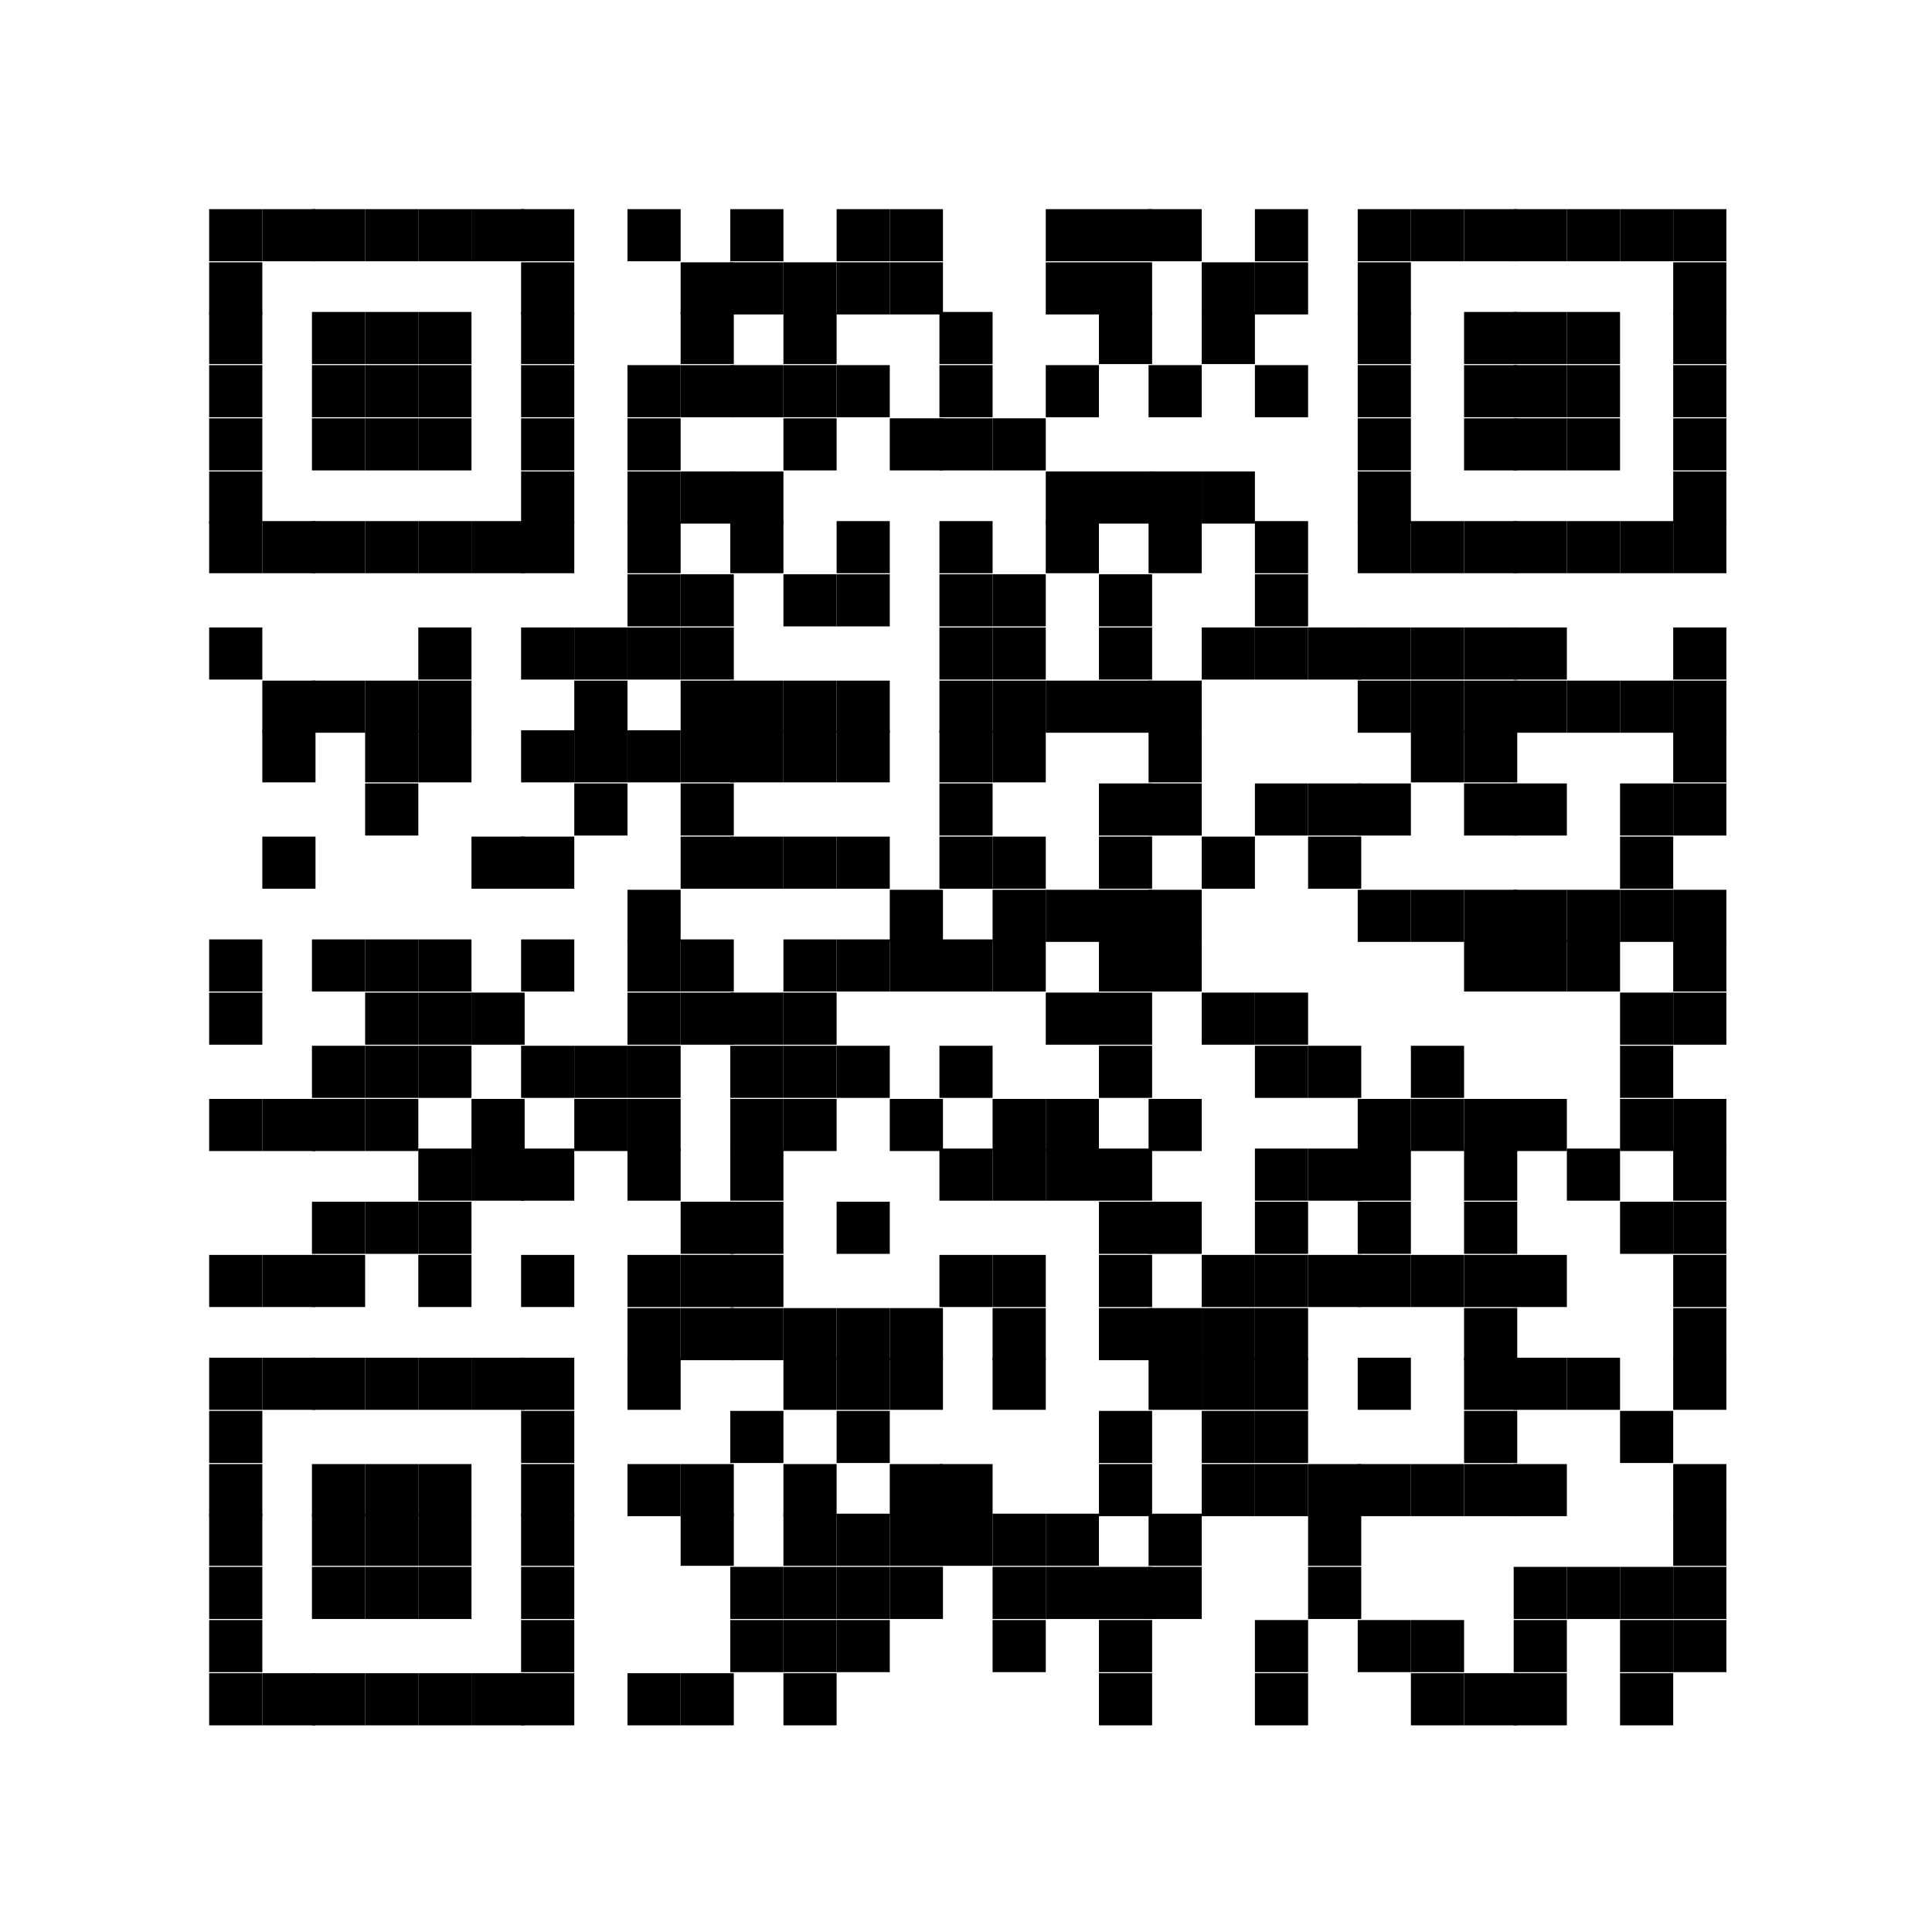 <svg id="レイヤー_1" data-name="レイヤー 1" xmlns="http://www.w3.org/2000/svg" width="19.2mm" height="19.2mm" viewBox="0 0 54.5 54.5"><defs><style>.cls-1{fill:none;}</style></defs><rect class="cls-1" width="54.5" height="54.54"/><rect x="5.9" y="5.9" width="1.5" height="1.47"/><rect x="7.4" y="5.9" width="1.5" height="1.47"/><rect x="8.8" y="5.9" width="1.5" height="1.47"/><rect x="10.3" y="5.9" width="1.5" height="1.47"/><rect x="11.8" y="5.9" width="1.5" height="1.47"/><rect x="13.3" y="5.9" width="1.5" height="1.47"/><rect x="14.7" y="5.9" width="1.5" height="1.47"/><rect x="17.7" y="5.9" width="1.5" height="1.47"/><rect x="20.6" y="5.9" width="1.5" height="1.47"/><rect x="23.6" y="5.9" width="1.5" height="1.47"/><rect x="25.1" y="5.9" width="1.5" height="1.47"/><rect x="29.5" y="5.9" width="1.5" height="1.47"/><rect x="31" y="5.9" width="1.5" height="1.47"/><rect x="32.4" y="5.9" width="1.5" height="1.47"/><rect x="35.4" y="5.9" width="1.5" height="1.47"/><rect x="38.3" y="5.9" width="1.5" height="1.47"/><rect x="39.8" y="5.9" width="1.5" height="1.47"/><rect x="41.3" y="5.9" width="1.5" height="1.47"/><rect x="42.7" y="5.9" width="1.5" height="1.47"/><rect x="44.2" y="5.9" width="1.5" height="1.47"/><rect x="45.7" y="5.9" width="1.5" height="1.47"/><rect x="47.2" y="5.9" width="1.5" height="1.47"/><rect x="5.9" y="7.4" width="1.5" height="1.47"/><rect x="14.7" y="7.4" width="1.5" height="1.47"/><rect x="19.2" y="7.4" width="1.5" height="1.47"/><rect x="20.6" y="7.4" width="1.5" height="1.47"/><rect x="22.1" y="7.4" width="1.5" height="1.47"/><rect x="23.6" y="7.4" width="1.5" height="1.47"/><rect x="25.1" y="7.4" width="1.5" height="1.47"/><rect x="29.5" y="7.4" width="1.5" height="1.47"/><rect x="31" y="7.4" width="1.5" height="1.47"/><rect x="33.9" y="7.4" width="1.5" height="1.47"/><rect x="35.4" y="7.4" width="1.5" height="1.47"/><rect x="38.3" y="7.4" width="1.5" height="1.47"/><rect x="47.2" y="7.4" width="1.5" height="1.47"/><rect x="5.9" y="8.8" width="1.5" height="1.47"/><rect x="8.8" y="8.8" width="1.5" height="1.47"/><rect x="10.3" y="8.8" width="1.5" height="1.47"/><rect x="11.8" y="8.8" width="1.5" height="1.47"/><rect x="14.7" y="8.8" width="1.5" height="1.47"/><rect x="19.2" y="8.8" width="1.5" height="1.47"/><rect x="22.1" y="8.8" width="1.5" height="1.47"/><rect x="26.5" y="8.8" width="1.5" height="1.47"/><rect x="31" y="8.8" width="1.5" height="1.47"/><rect x="33.9" y="8.8" width="1.5" height="1.47"/><rect x="38.3" y="8.8" width="1.5" height="1.47"/><rect x="41.3" y="8.8" width="1.5" height="1.47"/><rect x="42.7" y="8.8" width="1.5" height="1.47"/><rect x="44.2" y="8.8" width="1.5" height="1.47"/><rect x="47.2" y="8.8" width="1.5" height="1.47"/><rect x="5.9" y="10.3" width="1.5" height="1.47"/><rect x="8.8" y="10.3" width="1.5" height="1.47"/><rect x="10.3" y="10.3" width="1.5" height="1.47"/><rect x="11.8" y="10.3" width="1.5" height="1.47"/><rect x="14.7" y="10.3" width="1.5" height="1.47"/><rect x="17.7" y="10.3" width="1.5" height="1.47"/><rect x="19.2" y="10.3" width="1.5" height="1.47"/><rect x="20.6" y="10.3" width="1.5" height="1.47"/><rect x="22.1" y="10.3" width="1.5" height="1.47"/><rect x="23.6" y="10.3" width="1.5" height="1.47"/><rect x="26.5" y="10.3" width="1.5" height="1.47"/><rect x="29.5" y="10.3" width="1.5" height="1.47"/><rect x="32.4" y="10.3" width="1.5" height="1.47"/><rect x="35.4" y="10.3" width="1.5" height="1.47"/><rect x="38.3" y="10.3" width="1.5" height="1.47"/><rect x="41.3" y="10.3" width="1.5" height="1.47"/><rect x="42.7" y="10.3" width="1.5" height="1.47"/><rect x="44.2" y="10.3" width="1.5" height="1.47"/><rect x="47.2" y="10.3" width="1.5" height="1.47"/><rect x="5.9" y="11.8" width="1.5" height="1.47"/><rect x="8.8" y="11.8" width="1.5" height="1.47"/><rect x="10.3" y="11.8" width="1.5" height="1.47"/><rect x="11.8" y="11.8" width="1.5" height="1.47"/><rect x="14.7" y="11.8" width="1.5" height="1.47"/><rect x="17.7" y="11.8" width="1.5" height="1.47"/><rect x="22.1" y="11.8" width="1.5" height="1.47"/><rect x="25.1" y="11.8" width="1.5" height="1.47"/><rect x="26.5" y="11.8" width="1.5" height="1.47"/><rect x="28" y="11.8" width="1.5" height="1.47"/><rect x="38.3" y="11.8" width="1.5" height="1.47"/><rect x="41.3" y="11.8" width="1.5" height="1.47"/><rect x="42.7" y="11.8" width="1.5" height="1.47"/><rect x="44.2" y="11.8" width="1.5" height="1.47"/><rect x="47.2" y="11.8" width="1.5" height="1.47"/><rect x="5.9" y="13.3" width="1.5" height="1.47"/><rect x="14.7" y="13.3" width="1.5" height="1.47"/><rect x="17.7" y="13.3" width="1.5" height="1.47"/><rect x="19.2" y="13.3" width="1.5" height="1.47"/><rect x="20.6" y="13.3" width="1.5" height="1.47"/><rect x="29.5" y="13.3" width="1.5" height="1.47"/><rect x="31" y="13.3" width="1.5" height="1.47"/><rect x="32.4" y="13.3" width="1.5" height="1.47"/><rect x="33.9" y="13.3" width="1.5" height="1.47"/><rect x="38.3" y="13.3" width="1.5" height="1.47"/><rect x="47.2" y="13.3" width="1.5" height="1.47"/><rect x="5.9" y="14.7" width="1.5" height="1.47"/><rect x="7.4" y="14.7" width="1.5" height="1.47"/><rect x="8.8" y="14.7" width="1.5" height="1.47"/><rect x="10.3" y="14.7" width="1.5" height="1.47"/><rect x="11.8" y="14.7" width="1.5" height="1.47"/><rect x="13.3" y="14.7" width="1.5" height="1.47"/><rect x="14.7" y="14.7" width="1.5" height="1.47"/><rect x="17.7" y="14.7" width="1.5" height="1.47"/><rect x="20.6" y="14.7" width="1.5" height="1.47"/><rect x="23.6" y="14.7" width="1.5" height="1.47"/><rect x="26.5" y="14.7" width="1.5" height="1.47"/><rect x="29.5" y="14.7" width="1.5" height="1.47"/><rect x="32.4" y="14.7" width="1.5" height="1.47"/><rect x="35.4" y="14.7" width="1.5" height="1.47"/><rect x="38.3" y="14.7" width="1.5" height="1.47"/><rect x="39.8" y="14.7" width="1.5" height="1.47"/><rect x="41.3" y="14.7" width="1.5" height="1.47"/><rect x="42.7" y="14.7" width="1.5" height="1.47"/><rect x="44.2" y="14.7" width="1.5" height="1.47"/><rect x="45.7" y="14.7" width="1.5" height="1.47"/><rect x="47.2" y="14.7" width="1.5" height="1.47"/><rect x="17.7" y="16.2" width="1.5" height="1.47"/><rect x="19.2" y="16.2" width="1.5" height="1.47"/><rect x="22.1" y="16.2" width="1.5" height="1.47"/><rect x="23.6" y="16.2" width="1.5" height="1.47"/><rect x="26.5" y="16.2" width="1.5" height="1.47"/><rect x="28" y="16.2" width="1.5" height="1.47"/><rect x="31" y="16.2" width="1.5" height="1.47"/><rect x="35.4" y="16.2" width="1.5" height="1.47"/><rect x="5.9" y="17.7" width="1.5" height="1.47"/><rect x="11.8" y="17.7" width="1.5" height="1.47"/><rect x="14.7" y="17.7" width="1.5" height="1.47"/><rect x="16.2" y="17.7" width="1.5" height="1.47"/><rect x="17.7" y="17.7" width="1.5" height="1.47"/><rect x="19.2" y="17.7" width="1.5" height="1.47"/><rect x="26.5" y="17.7" width="1.5" height="1.47"/><rect x="28" y="17.7" width="1.5" height="1.47"/><rect x="31" y="17.7" width="1.5" height="1.47"/><rect x="33.9" y="17.7" width="1.5" height="1.47"/><rect x="35.4" y="17.7" width="1.5" height="1.47"/><rect x="36.9" y="17.7" width="1.5" height="1.47"/><rect x="38.3" y="17.7" width="1.5" height="1.47"/><rect x="39.8" y="17.7" width="1.5" height="1.47"/><rect x="41.3" y="17.7" width="1.5" height="1.47"/><rect x="42.7" y="17.7" width="1.5" height="1.47"/><rect x="47.2" y="17.7" width="1.5" height="1.47"/><rect x="7.4" y="19.2" width="1.5" height="1.47"/><rect x="8.8" y="19.2" width="1.5" height="1.47"/><rect x="10.3" y="19.2" width="1.5" height="1.47"/><rect x="11.8" y="19.2" width="1.5" height="1.47"/><rect x="16.2" y="19.2" width="1.5" height="1.47"/><rect x="19.2" y="19.2" width="1.5" height="1.47"/><rect x="20.6" y="19.2" width="1.5" height="1.47"/><rect x="22.1" y="19.2" width="1.5" height="1.47"/><rect x="23.6" y="19.2" width="1.5" height="1.47"/><rect x="26.5" y="19.2" width="1.5" height="1.47"/><rect x="28" y="19.2" width="1.5" height="1.47"/><rect x="29.5" y="19.2" width="1.5" height="1.47"/><rect x="31" y="19.2" width="1.5" height="1.47"/><rect x="32.4" y="19.2" width="1.5" height="1.47"/><rect x="38.3" y="19.2" width="1.5" height="1.47"/><rect x="39.8" y="19.2" width="1.5" height="1.47"/><rect x="41.3" y="19.2" width="1.5" height="1.47"/><rect x="42.7" y="19.2" width="1.5" height="1.47"/><rect x="44.2" y="19.2" width="1.5" height="1.47"/><rect x="45.7" y="19.2" width="1.5" height="1.47"/><rect x="47.2" y="19.2" width="1.5" height="1.47"/><rect x="7.4" y="20.6" width="1.5" height="1.47"/><rect x="10.3" y="20.6" width="1.5" height="1.47"/><rect x="11.8" y="20.6" width="1.5" height="1.47"/><rect x="14.7" y="20.6" width="1.5" height="1.47"/><rect x="16.2" y="20.6" width="1.5" height="1.47"/><rect x="17.7" y="20.6" width="1.5" height="1.47"/><rect x="19.2" y="20.6" width="1.5" height="1.47"/><rect x="20.6" y="20.6" width="1.5" height="1.47"/><rect x="22.1" y="20.6" width="1.5" height="1.47"/><rect x="23.6" y="20.6" width="1.5" height="1.47"/><rect x="26.5" y="20.6" width="1.5" height="1.47"/><rect x="28" y="20.6" width="1.5" height="1.47"/><rect x="32.4" y="20.6" width="1.5" height="1.47"/><rect x="39.8" y="20.6" width="1.5" height="1.47"/><rect x="41.3" y="20.6" width="1.5" height="1.47"/><rect x="47.2" y="20.6" width="1.5" height="1.47"/><rect x="10.3" y="22.1" width="1.5" height="1.47"/><rect x="16.2" y="22.1" width="1.5" height="1.47"/><rect x="19.2" y="22.1" width="1.5" height="1.47"/><rect x="26.5" y="22.1" width="1.5" height="1.47"/><rect x="31" y="22.1" width="1.5" height="1.47"/><rect x="32.4" y="22.1" width="1.5" height="1.47"/><rect x="35.4" y="22.1" width="1.5" height="1.47"/><rect x="36.9" y="22.1" width="1.5" height="1.47"/><rect x="38.3" y="22.1" width="1.5" height="1.47"/><rect x="41.3" y="22.1" width="1.5" height="1.47"/><rect x="42.7" y="22.1" width="1.5" height="1.47"/><rect x="45.7" y="22.1" width="1.5" height="1.47"/><rect x="47.2" y="22.1" width="1.5" height="1.47"/><rect x="7.4" y="23.6" width="1.5" height="1.47"/><rect x="13.3" y="23.6" width="1.5" height="1.47"/><rect x="14.7" y="23.6" width="1.5" height="1.47"/><rect x="19.2" y="23.6" width="1.5" height="1.47"/><rect x="20.6" y="23.6" width="1.5" height="1.47"/><rect x="22.1" y="23.6" width="1.5" height="1.47"/><rect x="23.6" y="23.6" width="1.5" height="1.47"/><rect x="26.5" y="23.6" width="1.5" height="1.47"/><rect x="28" y="23.6" width="1.5" height="1.47"/><rect x="31" y="23.6" width="1.5" height="1.47"/><rect x="33.9" y="23.6" width="1.5" height="1.47"/><rect x="36.9" y="23.6" width="1.5" height="1.47"/><rect x="45.7" y="23.6" width="1.5" height="1.47"/><rect x="17.7" y="25.1" width="1.5" height="1.47"/><rect x="25.1" y="25.1" width="1.5" height="1.47"/><rect x="28" y="25.1" width="1.5" height="1.47"/><rect x="29.5" y="25.1" width="1.5" height="1.47"/><rect x="31" y="25.1" width="1.5" height="1.47"/><rect x="32.4" y="25.1" width="1.5" height="1.47"/><rect x="38.3" y="25.1" width="1.5" height="1.47"/><rect x="39.8" y="25.1" width="1.5" height="1.47"/><rect x="41.3" y="25.1" width="1.5" height="1.47"/><rect x="42.7" y="25.1" width="1.5" height="1.47"/><rect x="44.2" y="25.1" width="1.5" height="1.47"/><rect x="45.7" y="25.1" width="1.5" height="1.47"/><rect x="47.2" y="25.1" width="1.5" height="1.47"/><rect x="5.9" y="26.5" width="1.5" height="1.47"/><rect x="8.8" y="26.5" width="1.5" height="1.47"/><rect x="10.3" y="26.5" width="1.5" height="1.47"/><rect x="11.8" y="26.5" width="1.5" height="1.47"/><rect x="14.7" y="26.5" width="1.5" height="1.47"/><rect x="17.7" y="26.5" width="1.5" height="1.47"/><rect x="19.2" y="26.5" width="1.5" height="1.47"/><rect x="22.1" y="26.5" width="1.5" height="1.47"/><rect x="23.6" y="26.5" width="1.5" height="1.47"/><rect x="25.1" y="26.5" width="1.5" height="1.47"/><rect x="26.5" y="26.5" width="1.5" height="1.47"/><rect x="28" y="26.5" width="1.5" height="1.47"/><rect x="31" y="26.5" width="1.5" height="1.47"/><rect x="32.4" y="26.5" width="1.5" height="1.47"/><rect x="41.3" y="26.5" width="1.5" height="1.47"/><rect x="42.7" y="26.5" width="1.5" height="1.47"/><rect x="44.2" y="26.5" width="1.5" height="1.47"/><rect x="47.2" y="26.5" width="1.5" height="1.47"/><rect x="5.9" y="28" width="1.5" height="1.47"/><rect x="10.3" y="28" width="1.5" height="1.47"/><rect x="11.8" y="28" width="1.5" height="1.47"/><rect x="13.3" y="28" width="1.5" height="1.47"/><rect x="17.7" y="28" width="1.5" height="1.47"/><rect x="19.2" y="28" width="1.5" height="1.47"/><rect x="20.6" y="28" width="1.5" height="1.47"/><rect x="22.1" y="28" width="1.5" height="1.47"/><rect x="29.5" y="28" width="1.5" height="1.47"/><rect x="31" y="28" width="1.5" height="1.47"/><rect x="33.9" y="28" width="1.5" height="1.47"/><rect x="35.4" y="28" width="1.5" height="1.47"/><rect x="45.7" y="28" width="1.5" height="1.47"/><rect x="47.2" y="28" width="1.5" height="1.47"/><rect x="8.8" y="29.5" width="1.5" height="1.47"/><rect x="10.3" y="29.5" width="1.5" height="1.47"/><rect x="11.8" y="29.5" width="1.5" height="1.47"/><rect x="14.7" y="29.5" width="1.5" height="1.47"/><rect x="16.2" y="29.5" width="1.5" height="1.47"/><rect x="17.7" y="29.5" width="1.5" height="1.47"/><rect x="20.6" y="29.5" width="1.5" height="1.47"/><rect x="22.1" y="29.5" width="1.5" height="1.47"/><rect x="23.6" y="29.5" width="1.5" height="1.47"/><rect x="26.5" y="29.5" width="1.5" height="1.47"/><rect x="31" y="29.5" width="1.5" height="1.47"/><rect x="35.4" y="29.5" width="1.5" height="1.47"/><rect x="36.9" y="29.5" width="1.5" height="1.47"/><rect x="39.8" y="29.5" width="1.5" height="1.47"/><rect x="45.7" y="29.5" width="1.5" height="1.47"/><rect x="5.9" y="31" width="1.5" height="1.47"/><rect x="7.4" y="31" width="1.5" height="1.47"/><rect x="8.8" y="31" width="1.5" height="1.47"/><rect x="10.3" y="31" width="1.5" height="1.47"/><rect x="13.3" y="31" width="1.5" height="1.47"/><rect x="16.2" y="31" width="1.5" height="1.47"/><rect x="17.7" y="31" width="1.5" height="1.47"/><rect x="20.6" y="31" width="1.5" height="1.47"/><rect x="22.1" y="31" width="1.5" height="1.47"/><rect x="25.1" y="31" width="1.5" height="1.47"/><rect x="28" y="31" width="1.5" height="1.47"/><rect x="29.5" y="31" width="1.5" height="1.47"/><rect x="32.4" y="31" width="1.5" height="1.47"/><rect x="38.3" y="31" width="1.5" height="1.47"/><rect x="39.8" y="31" width="1.5" height="1.47"/><rect x="41.3" y="31" width="1.5" height="1.47"/><rect x="42.7" y="31" width="1.5" height="1.47"/><rect x="45.7" y="31" width="1.5" height="1.47"/><rect x="47.2" y="31" width="1.5" height="1.47"/><rect x="11.8" y="32.4" width="1.5" height="1.47"/><rect x="13.3" y="32.4" width="1.5" height="1.47"/><rect x="14.7" y="32.4" width="1.5" height="1.47"/><rect x="17.7" y="32.4" width="1.5" height="1.47"/><rect x="20.6" y="32.4" width="1.5" height="1.47"/><rect x="26.5" y="32.4" width="1.5" height="1.47"/><rect x="28" y="32.4" width="1.5" height="1.47"/><rect x="29.5" y="32.4" width="1.5" height="1.47"/><rect x="31" y="32.4" width="1.5" height="1.47"/><rect x="35.4" y="32.4" width="1.5" height="1.47"/><rect x="36.9" y="32.4" width="1.5" height="1.47"/><rect x="38.3" y="32.4" width="1.5" height="1.47"/><rect x="41.3" y="32.4" width="1.5" height="1.47"/><rect x="44.2" y="32.4" width="1.5" height="1.47"/><rect x="47.2" y="32.4" width="1.5" height="1.47"/><rect x="8.8" y="33.9" width="1.5" height="1.47"/><rect x="10.3" y="33.9" width="1.5" height="1.47"/><rect x="11.8" y="33.9" width="1.5" height="1.47"/><rect x="19.2" y="33.9" width="1.5" height="1.47"/><rect x="20.6" y="33.9" width="1.5" height="1.47"/><rect x="23.6" y="33.9" width="1.5" height="1.47"/><rect x="31" y="33.9" width="1.5" height="1.47"/><rect x="32.4" y="33.9" width="1.5" height="1.47"/><rect x="35.4" y="33.9" width="1.5" height="1.47"/><rect x="38.3" y="33.9" width="1.5" height="1.47"/><rect x="41.3" y="33.9" width="1.5" height="1.47"/><rect x="45.7" y="33.9" width="1.5" height="1.47"/><rect x="47.2" y="33.9" width="1.5" height="1.47"/><rect x="5.9" y="35.4" width="1.5" height="1.47"/><rect x="7.4" y="35.4" width="1.5" height="1.47"/><rect x="8.8" y="35.4" width="1.5" height="1.47"/><rect x="11.8" y="35.4" width="1.5" height="1.47"/><rect x="14.7" y="35.4" width="1.5" height="1.47"/><rect x="17.7" y="35.4" width="1.5" height="1.47"/><rect x="19.2" y="35.4" width="1.5" height="1.47"/><rect x="20.6" y="35.4" width="1.5" height="1.47"/><rect x="26.5" y="35.4" width="1.5" height="1.47"/><rect x="28" y="35.4" width="1.5" height="1.47"/><rect x="31" y="35.4" width="1.5" height="1.47"/><rect x="33.9" y="35.4" width="1.5" height="1.47"/><rect x="35.4" y="35.4" width="1.5" height="1.47"/><rect x="36.9" y="35.4" width="1.5" height="1.47"/><rect x="38.3" y="35.4" width="1.5" height="1.47"/><rect x="39.8" y="35.4" width="1.5" height="1.47"/><rect x="41.3" y="35.4" width="1.5" height="1.47"/><rect x="42.7" y="35.4" width="1.5" height="1.47"/><rect x="47.2" y="35.4" width="1.5" height="1.47"/><rect x="17.7" y="36.9" width="1.5" height="1.47"/><rect x="19.2" y="36.9" width="1.5" height="1.47"/><rect x="20.6" y="36.9" width="1.5" height="1.47"/><rect x="22.1" y="36.9" width="1.5" height="1.47"/><rect x="23.6" y="36.9" width="1.5" height="1.47"/><rect x="25.1" y="36.9" width="1.5" height="1.47"/><rect x="28" y="36.9" width="1.5" height="1.47"/><rect x="31" y="36.9" width="1.5" height="1.47"/><rect x="32.4" y="36.9" width="1.5" height="1.47"/><rect x="33.9" y="36.9" width="1.5" height="1.47"/><rect x="35.4" y="36.9" width="1.5" height="1.47"/><rect x="41.3" y="36.9" width="1.5" height="1.47"/><rect x="47.2" y="36.9" width="1.5" height="1.47"/><rect x="5.9" y="38.3" width="1.5" height="1.47"/><rect x="7.4" y="38.3" width="1.5" height="1.47"/><rect x="8.8" y="38.3" width="1.5" height="1.47"/><rect x="10.3" y="38.3" width="1.5" height="1.47"/><rect x="11.8" y="38.3" width="1.5" height="1.47"/><rect x="13.3" y="38.3" width="1.5" height="1.47"/><rect x="14.7" y="38.3" width="1.5" height="1.47"/><rect x="17.7" y="38.3" width="1.5" height="1.47"/><rect x="22.1" y="38.3" width="1.5" height="1.47"/><rect x="23.6" y="38.3" width="1.5" height="1.47"/><rect x="25.1" y="38.3" width="1.5" height="1.47"/><rect x="28" y="38.3" width="1.5" height="1.47"/><rect x="32.4" y="38.3" width="1.5" height="1.47"/><rect x="33.9" y="38.3" width="1.5" height="1.47"/><rect x="35.4" y="38.3" width="1.5" height="1.47"/><rect x="38.3" y="38.3" width="1.5" height="1.47"/><rect x="41.3" y="38.3" width="1.5" height="1.47"/><rect x="42.7" y="38.3" width="1.5" height="1.47"/><rect x="44.2" y="38.3" width="1.5" height="1.47"/><rect x="47.2" y="38.3" width="1.5" height="1.47"/><rect x="5.9" y="39.8" width="1.5" height="1.47"/><rect x="14.7" y="39.8" width="1.5" height="1.47"/><rect x="20.6" y="39.8" width="1.5" height="1.47"/><rect x="23.6" y="39.8" width="1.5" height="1.47"/><rect x="31" y="39.8" width="1.5" height="1.47"/><rect x="33.9" y="39.8" width="1.5" height="1.47"/><rect x="35.4" y="39.8" width="1.5" height="1.47"/><rect x="41.3" y="39.8" width="1.5" height="1.47"/><rect x="45.7" y="39.8" width="1.5" height="1.47"/><rect x="5.9" y="41.3" width="1.5" height="1.47"/><rect x="8.8" y="41.3" width="1.5" height="1.47"/><rect x="10.3" y="41.3" width="1.5" height="1.47"/><rect x="11.8" y="41.3" width="1.5" height="1.47"/><rect x="14.7" y="41.3" width="1.5" height="1.47"/><rect x="17.7" y="41.3" width="1.5" height="1.47"/><rect x="19.2" y="41.3" width="1.5" height="1.47"/><rect x="22.1" y="41.3" width="1.5" height="1.47"/><rect x="25.1" y="41.3" width="1.5" height="1.47"/><rect x="26.5" y="41.3" width="1.5" height="1.47"/><rect x="31" y="41.3" width="1.5" height="1.47"/><rect x="33.9" y="41.3" width="1.5" height="1.47"/><rect x="35.4" y="41.3" width="1.5" height="1.47"/><rect x="36.9" y="41.3" width="1.5" height="1.47"/><rect x="38.3" y="41.3" width="1.5" height="1.47"/><rect x="39.8" y="41.3" width="1.5" height="1.47"/><rect x="41.3" y="41.3" width="1.5" height="1.47"/><rect x="42.7" y="41.3" width="1.5" height="1.47"/><rect x="47.2" y="41.3" width="1.5" height="1.47"/><rect x="5.9" y="42.7" width="1.5" height="1.47"/><rect x="8.8" y="42.7" width="1.5" height="1.47"/><rect x="10.3" y="42.7" width="1.5" height="1.47"/><rect x="11.8" y="42.7" width="1.5" height="1.47"/><rect x="14.7" y="42.7" width="1.5" height="1.47"/><rect x="19.2" y="42.7" width="1.5" height="1.47"/><rect x="22.1" y="42.7" width="1.5" height="1.47"/><rect x="23.6" y="42.7" width="1.5" height="1.47"/><rect x="25.1" y="42.7" width="1.5" height="1.47"/><rect x="26.5" y="42.7" width="1.5" height="1.47"/><rect x="28" y="42.7" width="1.5" height="1.47"/><rect x="29.5" y="42.7" width="1.5" height="1.47"/><rect x="32.4" y="42.7" width="1.5" height="1.47"/><rect x="36.9" y="42.7" width="1.5" height="1.47"/><rect x="47.2" y="42.7" width="1.5" height="1.47"/><rect x="5.9" y="44.2" width="1.5" height="1.47"/><rect x="8.8" y="44.2" width="1.5" height="1.47"/><rect x="10.3" y="44.2" width="1.5" height="1.47"/><rect x="11.8" y="44.2" width="1.5" height="1.47"/><rect x="14.7" y="44.2" width="1.5" height="1.47"/><rect x="20.6" y="44.2" width="1.5" height="1.47"/><rect x="22.1" y="44.2" width="1.5" height="1.47"/><rect x="23.6" y="44.2" width="1.5" height="1.47"/><rect x="25.1" y="44.2" width="1.5" height="1.47"/><rect x="28" y="44.2" width="1.5" height="1.47"/><rect x="29.5" y="44.2" width="1.5" height="1.47"/><rect x="31" y="44.2" width="1.5" height="1.47"/><rect x="32.4" y="44.2" width="1.5" height="1.47"/><rect x="36.9" y="44.2" width="1.5" height="1.47"/><rect x="42.7" y="44.2" width="1.5" height="1.47"/><rect x="44.2" y="44.2" width="1.5" height="1.47"/><rect x="45.7" y="44.2" width="1.5" height="1.47"/><rect x="47.2" y="44.2" width="1.5" height="1.47"/><rect x="5.9" y="45.7" width="1.5" height="1.47"/><rect x="14.7" y="45.7" width="1.5" height="1.47"/><rect x="20.6" y="45.7" width="1.5" height="1.47"/><rect x="22.1" y="45.7" width="1.5" height="1.47"/><rect x="23.6" y="45.7" width="1.5" height="1.47"/><rect x="28" y="45.7" width="1.5" height="1.47"/><rect x="31" y="45.7" width="1.5" height="1.47"/><rect x="35.4" y="45.7" width="1.5" height="1.47"/><rect x="38.3" y="45.7" width="1.5" height="1.47"/><rect x="39.8" y="45.7" width="1.5" height="1.47"/><rect x="42.7" y="45.7" width="1.5" height="1.47"/><rect x="45.7" y="45.7" width="1.5" height="1.47"/><rect x="47.2" y="45.7" width="1.5" height="1.47"/><rect x="5.9" y="47.2" width="1.5" height="1.47"/><rect x="7.4" y="47.2" width="1.5" height="1.47"/><rect x="8.8" y="47.2" width="1.5" height="1.47"/><rect x="10.3" y="47.2" width="1.5" height="1.47"/><rect x="11.8" y="47.2" width="1.5" height="1.47"/><rect x="13.3" y="47.2" width="1.5" height="1.47"/><rect x="14.7" y="47.2" width="1.5" height="1.47"/><rect x="17.7" y="47.2" width="1.5" height="1.47"/><rect x="19.2" y="47.2" width="1.5" height="1.47"/><rect x="22.1" y="47.2" width="1.5" height="1.47"/><rect x="31" y="47.2" width="1.5" height="1.47"/><rect x="35.4" y="47.2" width="1.5" height="1.47"/><rect x="39.8" y="47.2" width="1.5" height="1.47"/><rect x="41.3" y="47.2" width="1.5" height="1.47"/><rect x="42.7" y="47.2" width="1.5" height="1.47"/><rect x="45.7" y="47.2" width="1.5" height="1.47"/></svg>